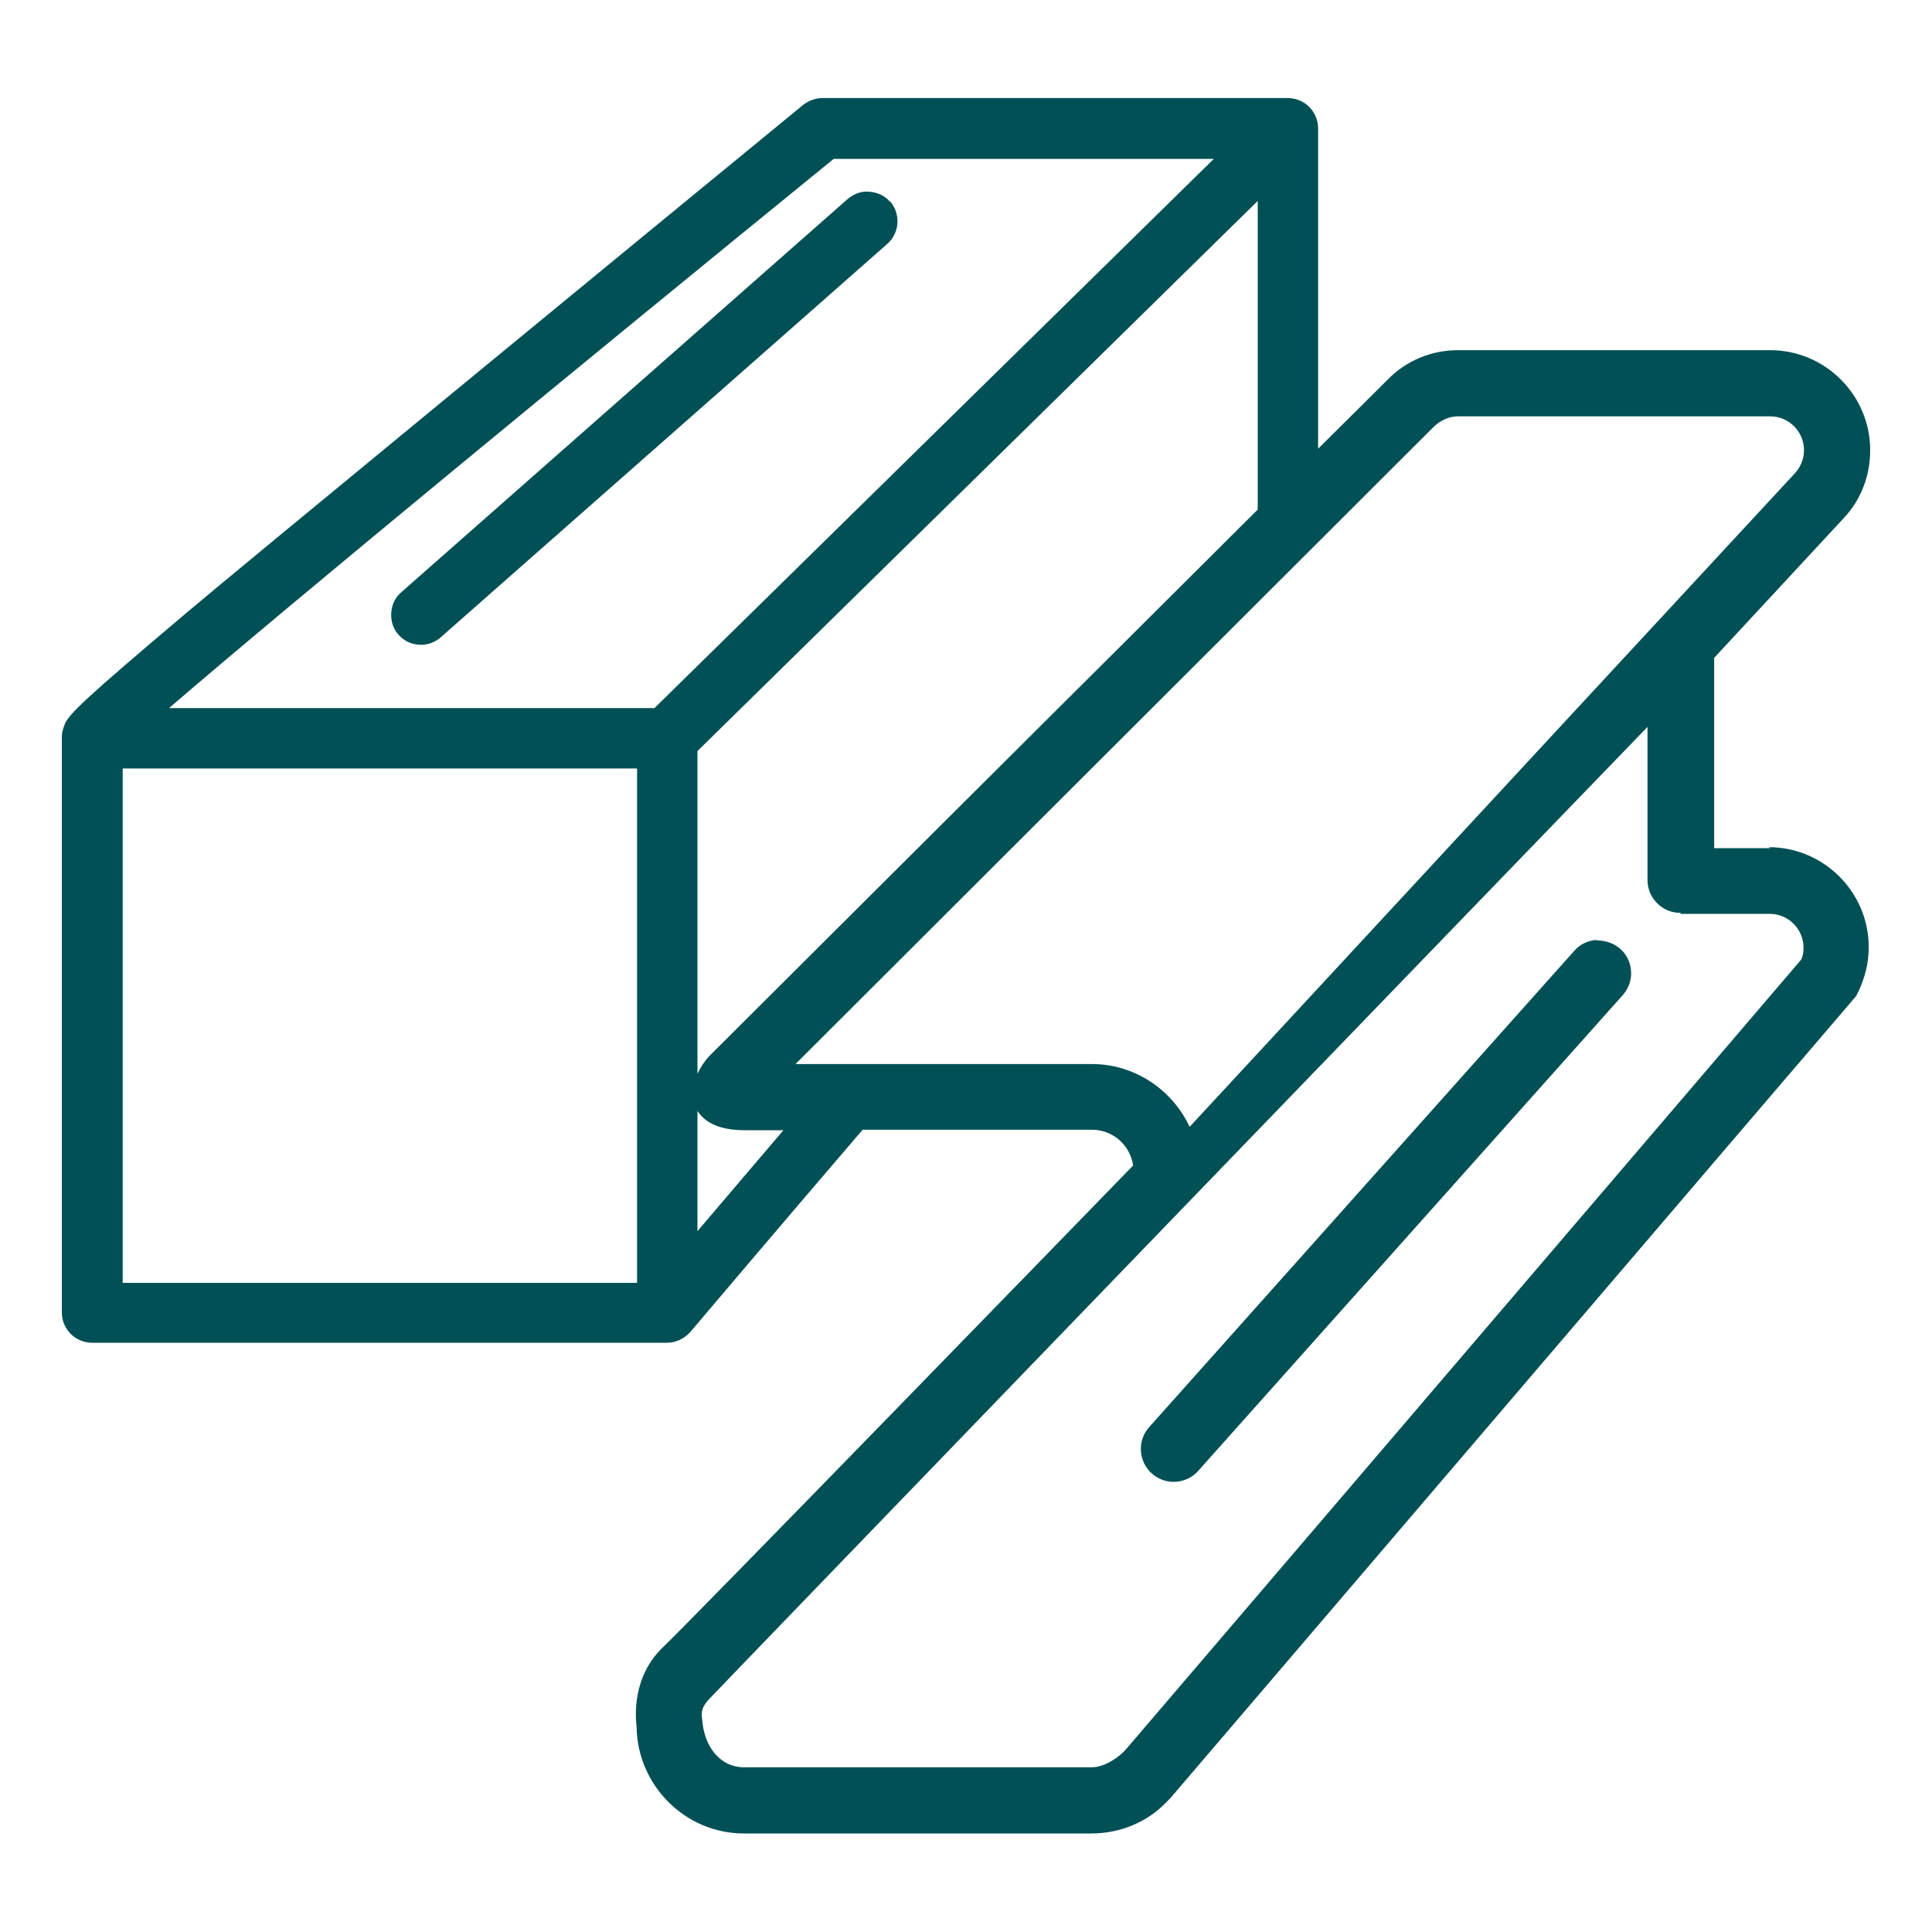 <?xml version="1.0" encoding="UTF-8"?><svg id="Ebene_1" xmlns="http://www.w3.org/2000/svg" viewBox="0 0 40 40"><defs><style>.cls-1{fill:#005055;}</style></defs><path class="cls-1" d="M36.65,17.56h-1.16v-3.94l2.68-2.89c.36-.38.55-.88.55-1.41,0-1.14-.93-2.07-2.07-2.07h-6.46c-.55,0-1.07.21-1.46.61,0,0-.56.56-1.44,1.43V2.66c0-.35-.28-.63-.63-.63h-9.63c-.14,0-.28.05-.4.14l-.17.14c-3.44,2.82-11.54,9.48-12.59,10.37-2.12,1.79-2.4,2.07-2.52,2.29l-.04.11c-.02.06-.03.12-.03.19v11.9c0,.35.28.63.63.63h11.9c.18,0,.35-.08.48-.22,0,0,2.1-2.48,3.57-4.19h4.75c.43,0,.79.32.85.74-1.02,1.05-9.15,9.42-9.72,9.96-.67.63-.58,1.48-.56,1.67.02,1.21,1.01,2.2,2.22,2.2h7.19c.61,0,1.17-.24,1.56-.65l.08-.08s12.7-14.86,14.15-16.55c.04-.04.07-.09.09-.14.14-.29.22-.6.22-.93,0-1.14-.93-2.07-2.07-2.07ZM26.04,10.55c-4.05,4.03-11.25,11.21-11.3,11.26-.14.13-.23.28-.3.42v-6.68l11.6-11.39v6.39ZM16.46,22.04l13.23-13.21c.14-.13.31-.21.5-.21h6.46c.39,0,.7.32.7.7,0,.18-.07.35-.19.48l-12.53,13.53c-.36-.77-1.14-1.3-2.02-1.3h-6.15ZM34.8,18.92h1.84c.39,0,.7.32.7.7,0,.09-.01.17-.05.25l-13.98,16.35c-.1.12-.41.37-.71.37h-7.19c-.52,0-.83-.45-.87-.97-.02-.16-.03-.25.13-.43.27-.29,16.19-16.78,19.44-20.14v3.17c0,.38.31.68.68.68ZM14.44,23c.13.2.39.4.98.4h.8l-1.78,2.09v-2.49ZM13.19,15.91v10.65H2.54v-10.65h10.65ZM3.5,14.66c2.47-2.13,8.61-7.18,13.76-11.37h7.87l-11.58,11.37H3.5Z"/><path class="cls-1" d="M33.06,19.46c-.18.01-.35.09-.47.23l-8.8,9.86c-.25.28-.22.71.06.96.13.11.28.17.45.17.19,0,.38-.08.51-.23l8.79-9.85c.12-.14.18-.31.17-.49-.01-.18-.09-.35-.23-.47-.14-.12-.31-.17-.49-.17Z"/><path class="cls-1" d="M18.43,4.18c-.11-.13-.27-.2-.43-.21-.17-.02-.33.05-.45.15l-9.24,8.14c-.13.11-.2.26-.21.43s.04.33.15.45h0c.12.14.29.21.47.21.15,0,.3-.06.41-.16l9.24-8.14c.26-.23.28-.62.06-.88Z"/></svg>